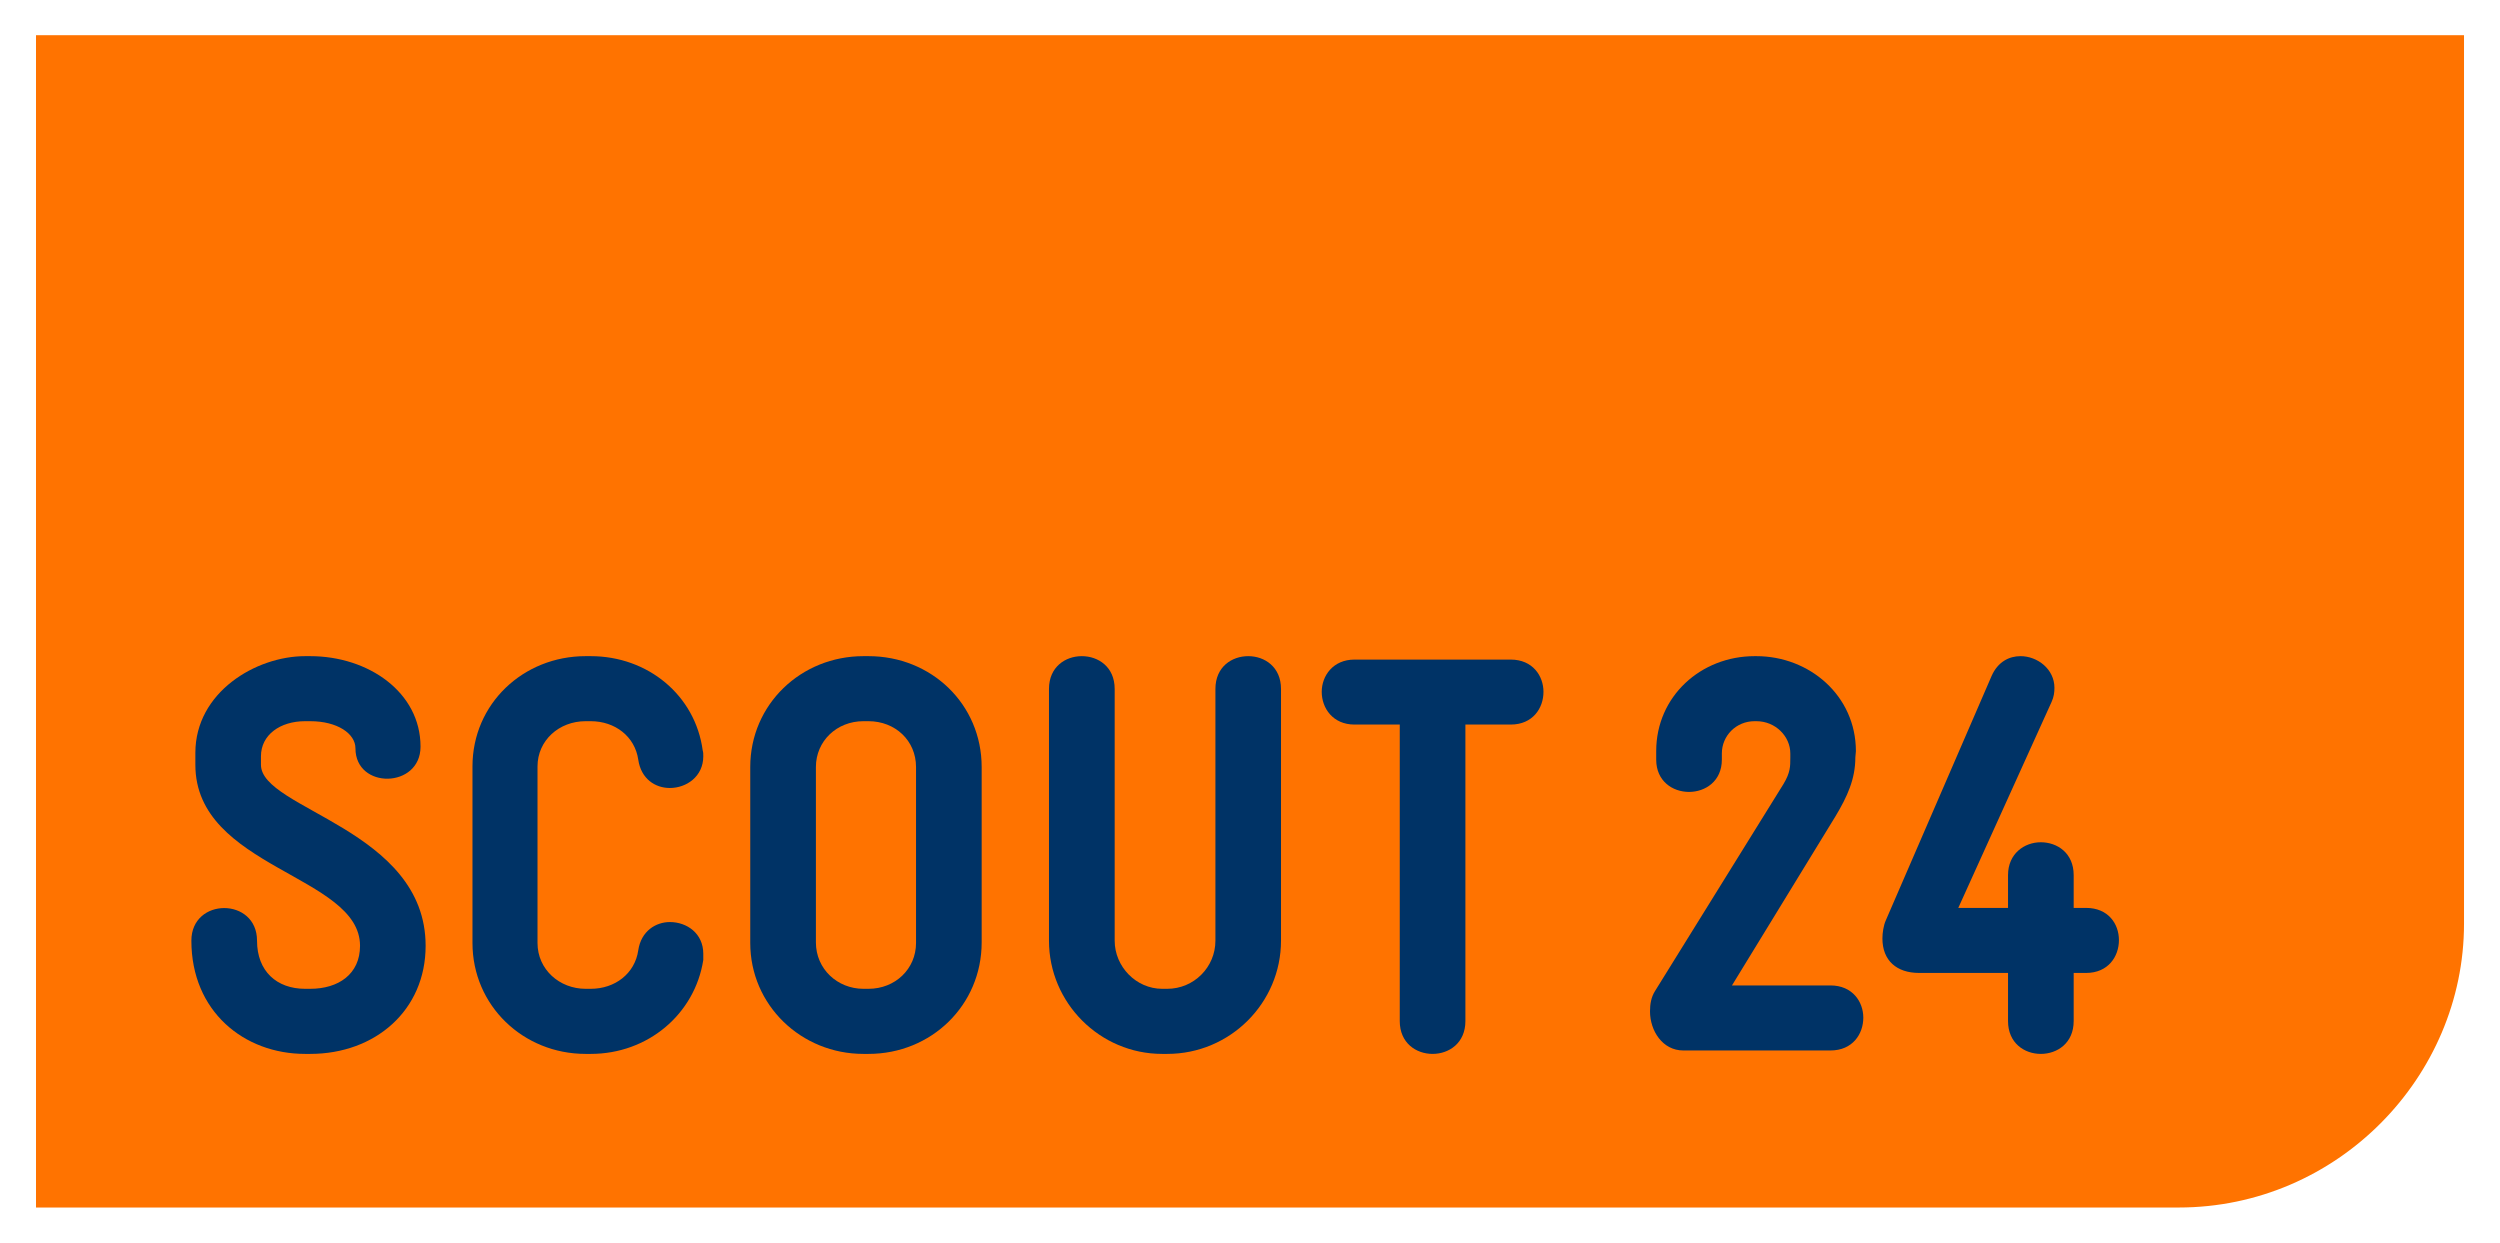 <?xml version="1.0" encoding="UTF-8" standalone="no"?>
<svg xmlns:svg="http://www.w3.org/2000/svg" xmlns="http://www.w3.org/2000/svg" version="1.0" width="1024" height="509" viewBox="-3.108 -3.108 220.766 109.809" id="svg2534">
  <defs id="defs2536"></defs>
  <path d="M 0,103.594 L 189.331,103.594 C 203.364,103.594 214.551,92.046 214.551,78.521 L 214.551,8.5265128e-14 L 0,8.5265128e-14 L 0,103.594" id="path2513" style="fill:#ff7300;fill-opacity:1;fill-rule:nonzero;stroke:none"></path>
  <path d="M 24.229,90.02 L 23.779,90.02 C 18.384,90.02 13.73,86.265 13.73,80.015 C 13.73,76.172 19.531,76.172 19.531,80.015 C 19.531,82.72 21.279,84.268 23.779,84.268 L 24.229,84.268 C 26.729,84.268 28.633,82.969 28.633,80.469 C 28.633,74.219 14.082,73.618 14.082,64.473 C 14.082,63.818 14.082,64.067 14.082,63.418 C 14.082,58.066 19.429,54.873 23.779,54.873 L 24.229,54.873 C 29.375,54.873 33.979,58.066 33.979,62.871 C 33.979,66.572 28.228,66.67 28.228,63.018 C 28.228,61.719 26.631,60.62 24.229,60.62 L 23.779,60.62 C 21.582,60.62 19.878,61.821 19.878,63.721 C 19.878,64.375 19.878,63.872 19.878,64.473 C 19.878,68.418 34.429,70.171 34.429,80.469 C 34.429,86.167 29.98,90.02 24.229,90.02" id="path2515" style="fill:#003366;fill-opacity:1;fill-rule:nonzero;stroke:none"></path>
  <path d="M 49.019,90.02 L 48.564,90.02 C 43.066,90.02 38.569,85.767 38.569,80.215 L 38.569,64.619 C 38.569,59.072 43.066,54.873 48.564,54.873 L 49.019,54.873 C 54.062,54.873 58.262,58.325 58.916,63.218 C 58.965,63.369 58.965,63.516 58.965,63.721 C 58.965,65.518 57.466,66.523 56.011,66.523 C 54.717,66.523 53.467,65.723 53.218,64.019 C 52.92,61.968 51.167,60.62 49.019,60.62 L 48.564,60.62 C 46.216,60.62 44.316,62.324 44.316,64.619 L 44.316,80.215 C 44.316,82.568 46.265,84.268 48.564,84.268 L 49.019,84.268 C 51.167,84.268 52.92,82.92 53.218,80.869 C 53.467,79.17 54.766,78.369 56.011,78.369 C 57.515,78.369 58.965,79.37 58.965,81.172 C 58.965,81.372 58.965,81.519 58.965,81.719 C 58.213,86.514 54.062,90.02 49.019,90.02" id="path2517" style="fill:#003366;fill-opacity:1;fill-rule:nonzero;stroke:none"></path>
  <path d="M 77.764,64.673 C 77.764,62.324 75.918,60.62 73.564,60.62 L 73.115,60.62 C 70.762,60.62 68.916,62.373 68.916,64.673 L 68.916,80.166 C 68.916,82.52 70.82,84.268 73.115,84.268 L 73.564,84.268 C 75.918,84.268 77.764,82.52 77.764,80.215 L 77.764,64.673 z M 73.564,90.02 L 73.115,90.02 C 67.617,90.02 63.115,85.718 63.115,80.215 L 63.115,64.673 C 63.115,59.116 67.617,54.873 73.115,54.873 L 73.564,54.873 C 79.111,54.873 83.564,59.116 83.564,64.673 L 83.564,80.166 C 83.564,85.718 79.111,90.02 73.564,90.02" id="path2519" style="fill:#003366;fill-opacity:1;fill-rule:nonzero;stroke:none"></path>
  <path d="M 99.961,90.02 L 99.517,90.02 C 94.014,90.02 89.512,85.518 89.512,80.015 L 89.512,57.769 C 89.512,55.82 90.967,54.873 92.412,54.873 C 93.867,54.873 95.317,55.82 95.317,57.769 L 95.317,80.015 C 95.317,82.314 97.217,84.268 99.517,84.268 L 99.961,84.268 C 102.314,84.268 104.219,82.363 104.219,80.015 L 104.219,57.769 C 104.219,55.82 105.664,54.873 107.119,54.873 C 108.564,54.873 110.015,55.82 110.015,57.769 L 110.015,80.015 C 110.015,85.518 105.518,90.02 99.961,90.02" id="path2521" style="fill:#003366;fill-opacity:1;fill-rule:nonzero;stroke:none"></path>
  <path d="M 130.312,60.918 L 126.309,60.918 L 126.309,87.119 C 126.309,89.067 124.858,90.02 123.408,90.02 C 121.963,90.02 120.508,89.067 120.508,87.119 L 120.508,60.918 L 116.509,60.918 C 114.604,60.918 113.613,59.473 113.613,58.027 C 113.613,56.621 114.604,55.176 116.509,55.176 L 130.312,55.176 C 132.256,55.176 133.208,56.621 133.208,58.027 C 133.208,59.473 132.256,60.918 130.312,60.918" id="path2523" style="fill:#003366;fill-opacity:1;fill-rule:nonzero;stroke:none"></path>
  <path d="M 158.569,89.717 L 145.566,89.717 C 143.721,89.717 142.622,87.969 142.622,86.265 C 142.622,85.62 142.72,85.015 143.066,84.463 L 154.419,66.167 C 155.02,65.166 155.02,64.619 155.02,63.872 L 155.02,63.467 C 155.02,61.968 153.716,60.62 152.021,60.62 L 151.865,60.62 C 150.22,60.62 148.97,61.919 148.97,63.467 L 148.97,64.019 C 148.97,65.918 147.515,66.87 146.069,66.87 C 144.619,66.87 143.169,65.918 143.169,64.019 L 143.169,63.267 C 143.169,58.423 147.119,54.873 151.865,54.873 L 152.021,54.873 C 156.714,54.873 160.815,58.369 160.815,63.267 L 160.767,63.818 C 160.767,65.723 160.063,67.271 159.014,69.019 L 149.863,83.97 L 158.569,83.97 C 160.518,83.97 161.47,85.42 161.47,86.816 C 161.47,88.267 160.518,89.717 158.569,89.717" id="path2525" style="fill:#003366;fill-opacity:1;fill-rule:nonzero;stroke:none"></path>
  <path d="M 181.157,82.866 L 180.059,82.866 L 180.059,87.119 C 180.059,89.067 178.608,90.02 177.153,90.02 C 175.708,90.02 174.258,89.067 174.258,87.119 L 174.258,82.866 L 166.406,82.866 C 164.409,82.866 163.159,81.768 163.159,79.819 C 163.159,79.321 163.257,78.667 163.457,78.223 L 172.808,56.621 C 173.359,55.371 174.36,54.873 175.361,54.873 C 176.855,54.873 178.359,56.016 178.359,57.671 C 178.359,58.066 178.311,58.472 178.105,58.921 L 169.863,77.119 L 174.258,77.119 L 174.258,74.219 C 174.258,72.319 175.708,71.318 177.153,71.318 C 178.608,71.318 180.059,72.271 180.059,74.219 L 180.059,77.119 L 181.157,77.119 C 183.105,77.119 184.058,78.521 184.058,79.966 C 184.058,81.421 183.105,82.866 181.157,82.866" id="path2527" style="fill:#003366;fill-opacity:1;fill-rule:nonzero;stroke:none"></path>
</svg>
